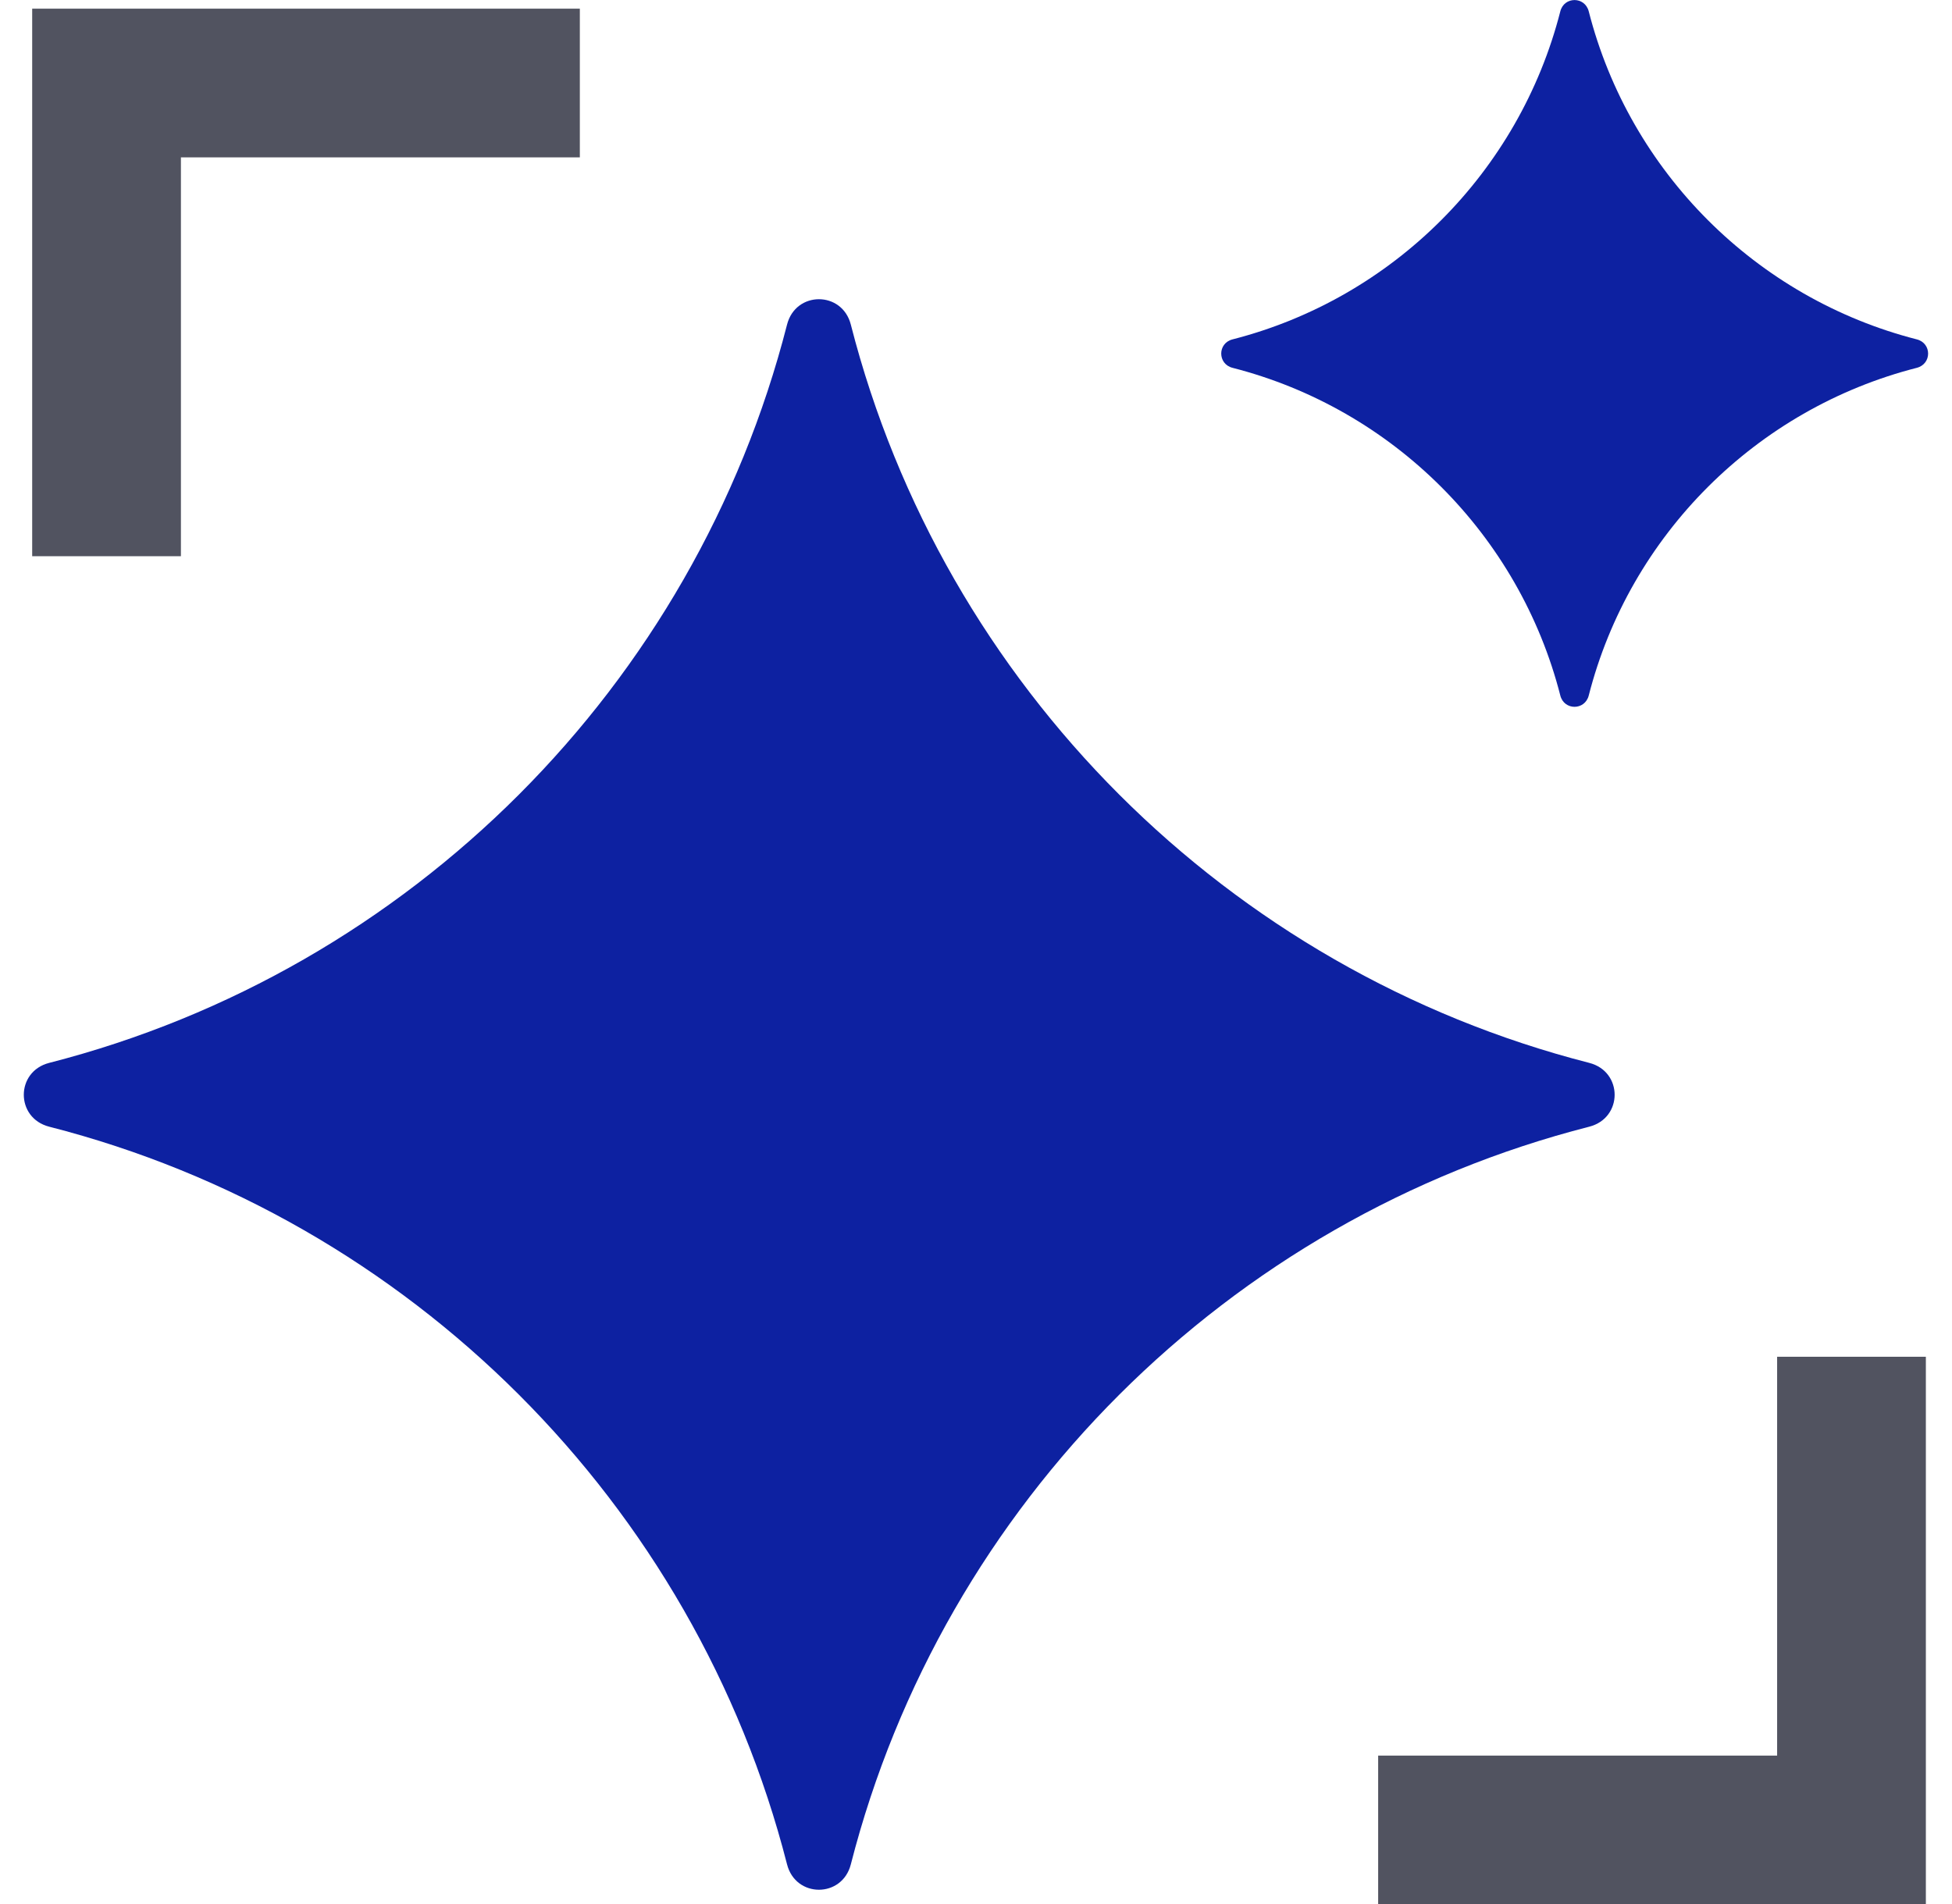 <svg xmlns="http://www.w3.org/2000/svg" width="41" height="40" viewBox="0 0 41 40" fill="none"><path d="M33.38 23.67C25.791 25.61 19.814 31.58 17.871 39.166C17.69 39.878 16.712 39.878 16.531 39.166C14.59 31.577 8.62 25.61 1.034 23.67C0.322 23.488 0.322 22.511 1.034 22.329C8.623 20.386 14.59 14.409 16.531 6.82C16.712 6.108 17.69 6.108 17.871 6.82C19.814 14.412 25.791 20.386 33.38 22.329C34.092 22.511 34.092 23.488 33.38 23.67Z" fill="#0D21A1"></path><path d="M40.262 7.727C36.888 8.589 34.232 11.241 33.37 14.612C33.288 14.928 32.854 14.928 32.773 14.612C31.911 11.241 29.258 8.589 25.887 7.727C25.572 7.645 25.572 7.211 25.887 7.13C29.258 6.267 31.911 3.612 32.773 0.238C32.854 -0.078 33.288 -0.078 33.37 0.238C34.232 3.612 36.888 6.267 40.262 7.13C40.577 7.211 40.577 7.645 40.262 7.727Z" fill="#0D21A1"></path><path d="M3.8 11.685H0.676V0.182H12.179V3.306H3.8V11.685Z" fill="#515360"></path><path d="M40.451 40.007H28.947V36.882H37.327V28.503H40.451V40.007Z" fill="#515360"></path></svg>